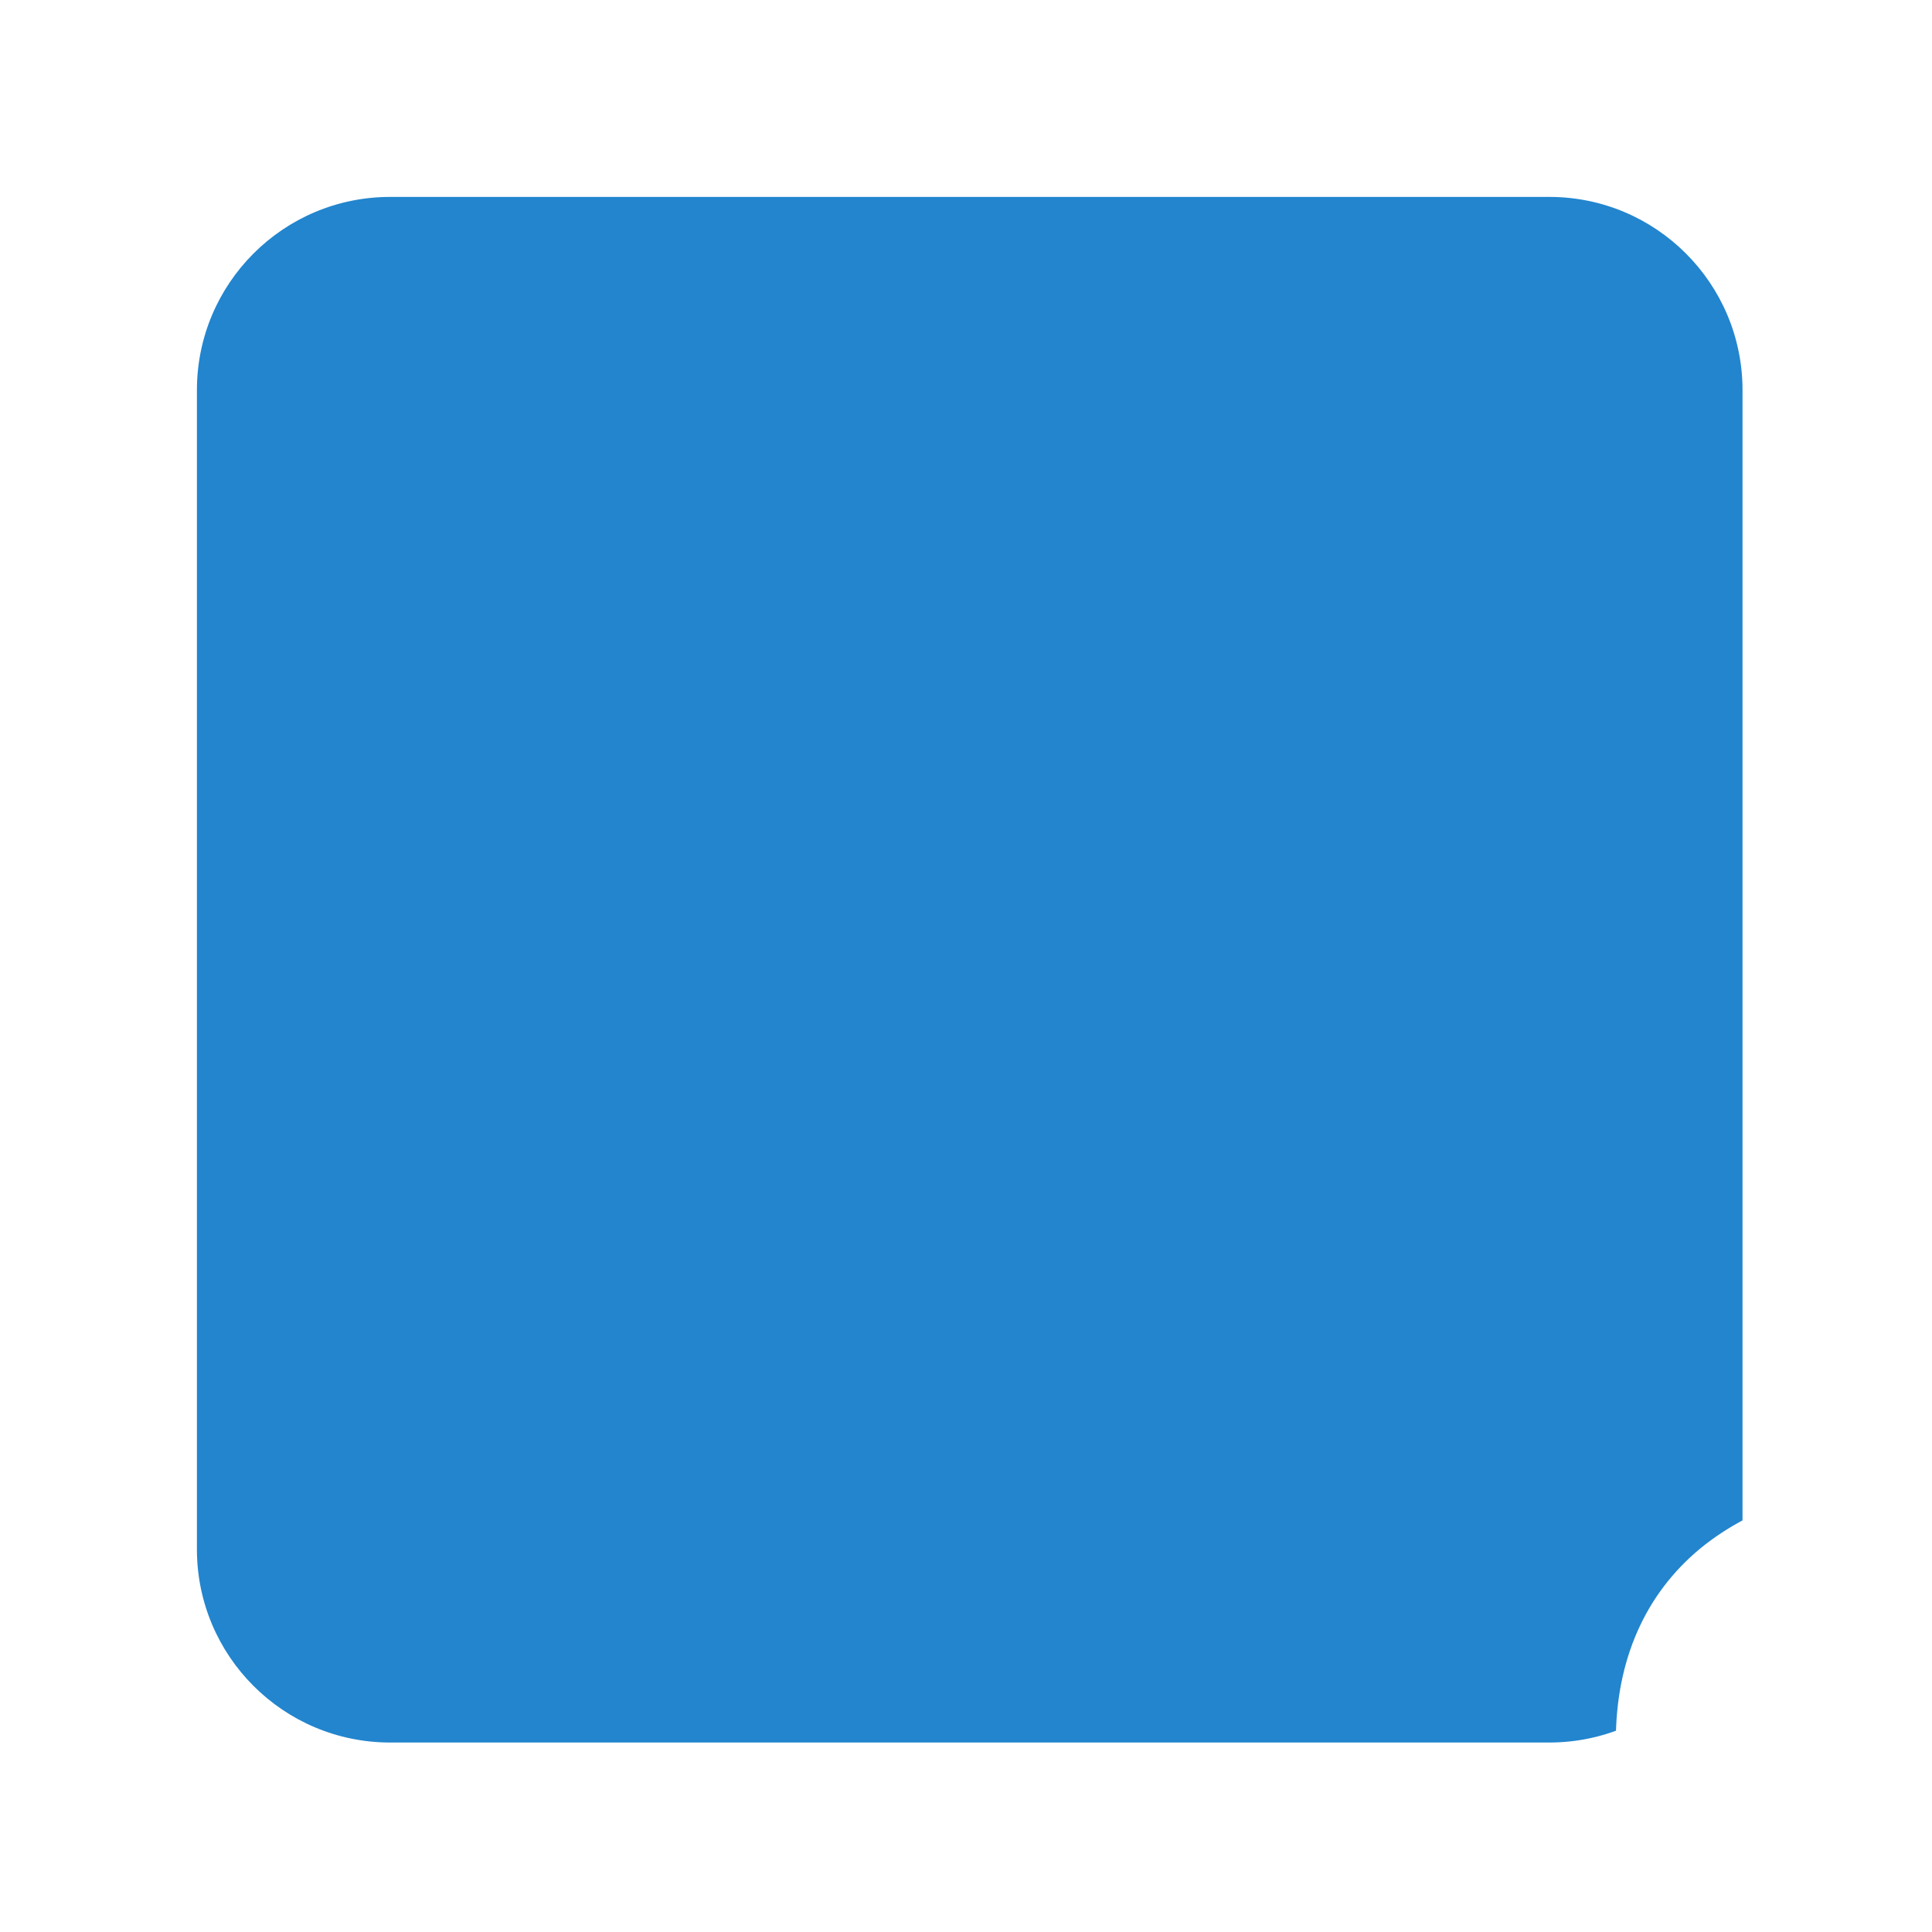 <svg width="40" height="40" viewBox="0 0 40 40" fill="none" xmlns="http://www.w3.org/2000/svg">
<g id="logos" clip-path="url(#clip0_8498_13378)">
<g id="logo">
<path id="Vector" d="M4.077 8.077C4.077 5.868 5.868 4.077 8.077 4.077L32.077 4.077C34.286 4.077 36.077 5.868 36.077 8.077V32.077C36.077 34.286 34.286 36.077 32.077 36.077H8.077C5.868 36.077 4.077 34.286 4.077 32.077L4.077 8.077Z" fill="url(#paint0_linear_8498_13378)"/>
<g id="Vector_2" filter="url(#filter0_d_8498_13378)">
<path d="M21.538 17.952C19.922 17.354 19.036 16.889 19.036 16.159C19.036 15.539 19.546 15.185 20.453 15.185C21.141 15.185 21.837 15.295 22.5 15.465C23.785 15.795 25.205 15.08 25.418 13.77C25.558 12.903 25.114 12.033 24.278 11.763C23.255 11.432 21.87 11.134 20.187 11.134C18.328 11.134 16.779 11.621 15.672 12.528C14.521 13.48 13.923 14.853 13.923 16.513C13.923 19.523 15.76 20.807 18.749 21.892C20.674 22.578 21.316 23.065 21.316 23.817C21.316 24.548 20.696 24.968 19.568 24.968C18.863 24.968 17.927 24.793 16.979 24.506C15.67 24.109 14.132 24.856 13.915 26.206C13.787 27.006 14.166 27.811 14.922 28.102C16.246 28.61 18.027 29.019 19.855 29.019C21.826 29.019 23.463 28.555 24.57 27.669C25.81 26.695 26.452 25.256 26.452 23.397C26.452 20.32 24.57 19.036 21.538 17.952Z" fill="white"/>
</g>
</g>
</g>
<defs>
<filter id="filter0_d_8498_13378" x="-34.938" y="-37.694" width="149.28" height="154.604" filterUnits="userSpaceOnUse" color-interpolation-filters="sRGB">
<feFlood flood-opacity="0" result="BackgroundImageFix"/>
<feColorMatrix in="SourceAlpha" type="matrix" values="0 0 0 0 0 0 0 0 0 0 0 0 0 0 0 0 0 0 127 0" result="hardAlpha"/>
<feOffset dx="19.531" dy="19.531"/>
<feGaussianBlur stdDeviation="34.18"/>
<feColorMatrix type="matrix" values="0 0 0 0 0 0 0 0 0 0 0 0 0 0 0 0 0 0 0.185 0"/>
<feBlend mode="normal" in2="BackgroundImageFix" result="effect1_dropShadow_8498_13378"/>
<feBlend mode="normal" in="SourceGraphic" in2="effect1_dropShadow_8498_13378" result="shape"/>
</filter>
<linearGradient id="paint0_linear_8498_13378" x1="3204.08" y1="1871.47" x2="4.077" y2="4.077" gradientUnits="userSpaceOnUse">
<stop stop-color="#2697D4"/>
<stop offset="0.5" stop-color="#207BCB"/>
<stop offset="1" stop-color="#2285CE"/>
</linearGradient>
<clipPath id="clip0_8498_13378">
<rect width="40" height="40" fill="white"/>
</clipPath>
</defs>
</svg>
